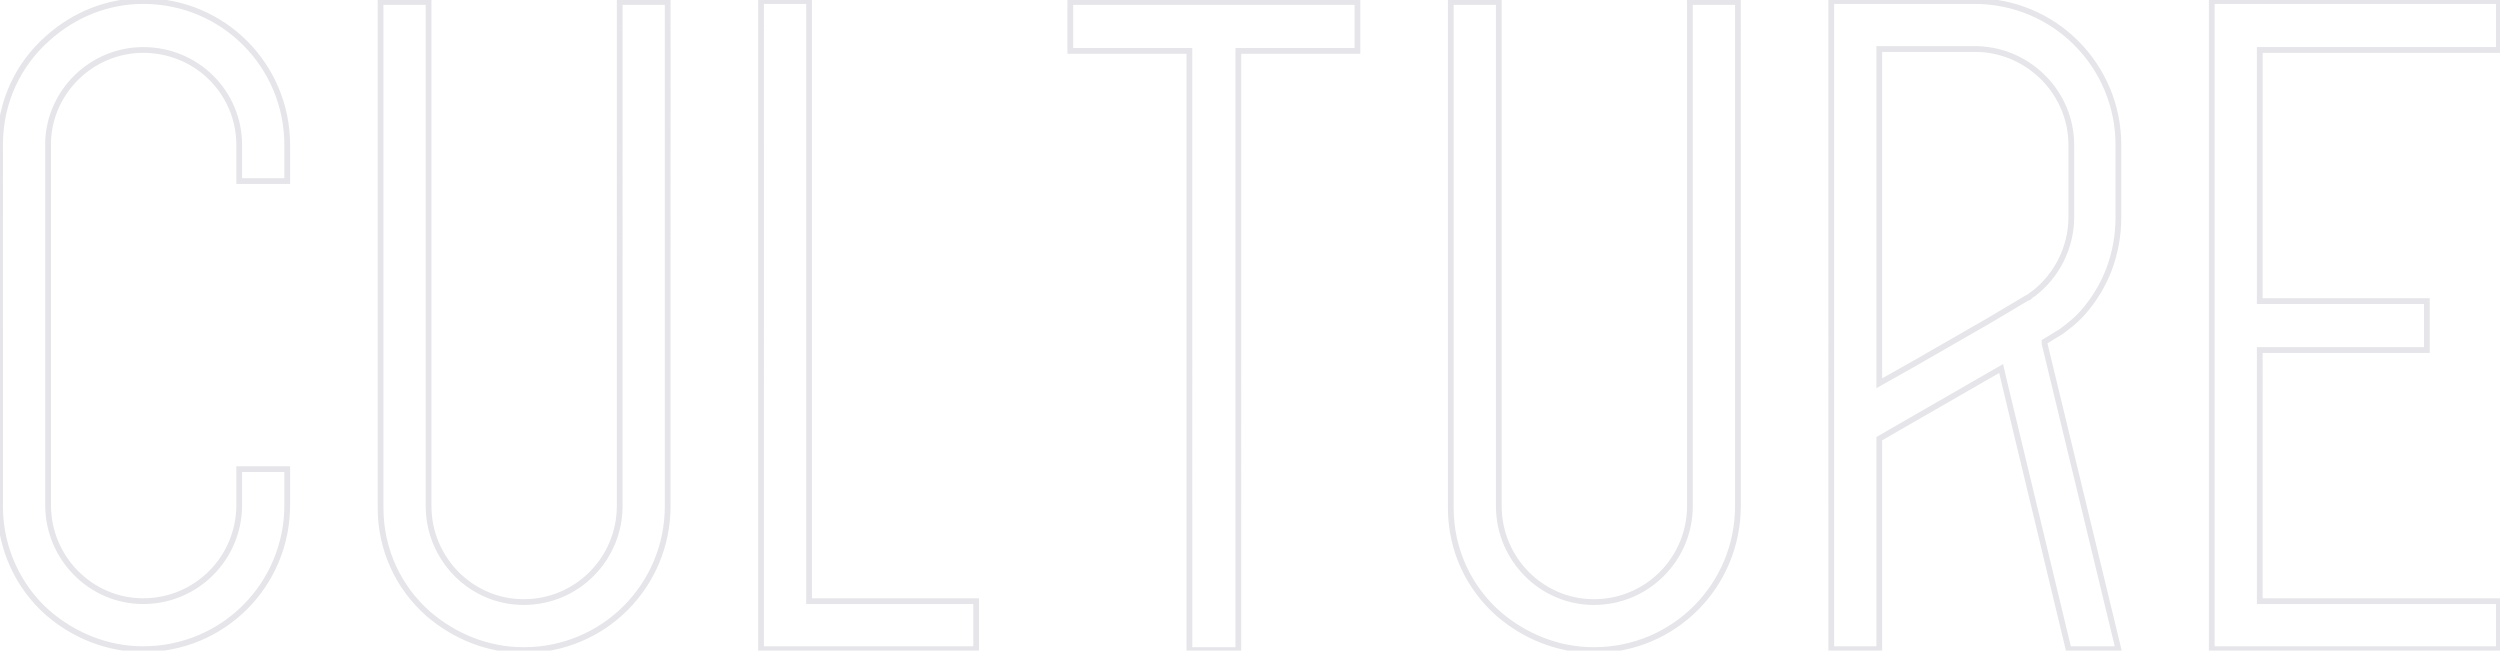 <svg width="1733" height="451" viewBox="0 0 1733 451" fill="none" xmlns="http://www.w3.org/2000/svg"><path opacity=".6" d="M199.103 125.52v2h2v-2h-2zm-165.76-99.2l1.316 1.505.008-.006.008-.007-1.332-1.492zm0 398.72l-1.318 1.505.008.007.008.007 1.302-1.519zm165.76-99.84h2v-2h-2v2zm-33.28 0v-2h-2v2h2zM33.343 98l-2-.073V98h2zm132.48 27.52h-2v2h2v-2zm35.28 0v-24.96h-4v24.96h4zm0-24.96c0-56.136-45.048-101.84-101.84-101.84v4c54.567 0 97.84 43.896 97.84 97.84h4zM99.263-1.28c-25.487 0-48.993 9.805-67.253 26.108l2.665 2.984C52.255 12.115 74.829 2.72 99.262 2.72v-4zM32.026 24.815C11.126 43.102-1.938 69.885-1.938 99.92h4c0-28.845 12.537-54.542 32.598-72.095l-2.634-3.01zM-1.938 99.92v250.24h4V99.92h-4zm0 250.24v1.28h4v-1.28h-4zm0 1.28c0 29.388 13.058 56.813 33.964 75.105l2.633-3.01C14.606 405.987 2.064 379.652 2.064 351.44h-4zm33.979 75.119C50.288 442.199 73.78 452 99.262 452v-4c-24.437 0-47.025-9.398-64.618-24.479l-2.603 3.038zM99.262 452c56.793 0 101.841-45.704 101.841-101.84h-4c0 53.944-43.273 97.84-97.84 97.84v4zm101.841-101.84V325.2h-4v24.96h4zm-2-26.96h-33.28v4h33.28v-4zm-35.28 2v24.96h4V325.2h-4zm0 24.96c0 35.388-28.558 64.56-64.56 64.56v4c38.237 0 68.56-30.988 68.56-68.56h-4zm-64.56 64.56c-35.35 0-63.92-29.159-63.92-64.56h-4c0 37.559 30.31 68.56 67.92 68.56v-4zm-63.92-64.56v-246.4h-4v246.4h4zm0-246.4v-3.2h-4v3.2h4zm0-3.2V98h-4v2.56h4zm-.002-2.487C36.581 63.957 65.13 36.64 99.263 36.64v-4c-36.268 0-66.6 29.003-67.92 65.287l3.998.146zM99.263 36.64c36.028 0 64.56 28.557 64.56 63.92h4c0-37.597-30.349-67.92-68.56-67.92v4zm64.56 63.92v24.96h4v-24.96h-4zm2 26.96h33.28v-4h-33.28v4zM429.573 1.36v-2h-2v2h2zm-132.481 0h2v-2h-2v2zm-33.28 0v-2h-2v2h2zm33.28 424.32l-1.317 1.505.008.007.008.007 1.301-1.519zM462.853 1.36h2v-2h-2v2zm-35.28 0V350.8h4V1.36h-4zm0 349.44c0 35.388-28.558 64.56-64.56 64.56v4c38.237 0 68.56-30.988 68.56-68.56h-4zm-64.56 64.56c-35.351 0-63.921-29.159-63.921-64.56h-4c0 37.559 30.311 68.56 67.921 68.56v-4zm-63.921-64.56V1.36h-4V350.8h4zm-2-351.44h-33.28v4h33.28v-4zm-35.28 2v94.125l.001.921V352.08h4V96.406l-.001-.922V1.36h-4zm.001 350.72c0 30.035 13.063 56.818 33.962 75.105l2.635-3.01c-20.061-17.553-32.597-43.25-32.597-72.095h-4zm33.978 75.119c18.247 15.64 41.739 25.441 67.222 25.441v-4c-24.438 0-47.026-9.399-64.619-24.479l-2.603 3.038zm67.222 25.441c56.792 0 101.84-45.704 101.84-101.84h-4c0 53.944-43.273 97.84-97.84 97.84v4zm101.84-101.84V1.36h-4V350.8h4zm-2-351.44h-33.28v4h33.28v-4zm97.99 417.36h-2v2h2v-2zm0-416h2v-2h-2v2zm-33.281 0v-2h-2v2h2zm.001 449.28h-2v2h2v-2zm149.119 0v2h2v-2h-2zm0-33.28h2v-2h-2v2zm-113.839 0V.72h-4v416h4zm-2-418h-33.281v4h33.281v-4zm-35.281 2l.001 449.28h4L529.562.72h-4zM527.563 452h149.119v-4H527.563v4zm151.119-2v-33.28h-4V450h4zm-2-35.28H560.843v4h115.839v-4zM741.938 1.36v-2h-2v2h2zm0 33.92h-2v2h2v-2zm82.559 0h2v-2h-2v2zm0 415.36h-2v2h2v-2zm33.92 0v2h2v-2h-2zm0-415.36v-2h-2v2h2zm82.561 0v2h2v-2h-2zm0-33.92h2v-2h-2v2zm-201.04 0v33.92h4V1.36h-4zm2 35.92h82.559v-4h-82.559v4zm80.559-2v415.36h4V35.28h-4zm2 417.36h33.92v-4h-33.92v4zm35.92-2V35.28h-4v415.36h4zm-2-413.36h82.561v-4h-82.561v4zm84.561-2V1.36h-4v33.92h4zm-2-35.92h-199.04v4h199.04v-4zm230.472 2v-2h-2v2h2zm-132.48 0h2v-2h-2v2zm-33.28 0v-2h-2v2h2zm33.28 424.32l-1.32 1.505.01.007.01.007 1.3-1.519zM1204.73 1.36h2v-2h-2v2zm-35.28 0V350.8h4V1.36h-4zm0 349.44c0 35.388-28.56 64.56-64.56 64.56v4c38.23 0 68.56-30.988 68.56-68.56h-4zm-64.56 64.56c-35.35 0-63.92-29.159-63.92-64.56h-4c0 37.559 30.31 68.56 67.92 68.56v-4zm-63.92-64.56V1.36h-4V350.8h4zm-2-351.44h-33.28v4h33.28v-4zm-35.28 2v350.72h4V1.36h-4zm0 350.72c0 30.035 13.06 56.818 33.96 75.105l2.63-3.01c-20.06-17.553-32.59-43.25-32.59-72.095h-4zm33.98 75.119c18.24 15.64 41.73 25.441 67.22 25.441v-4c-24.44 0-47.03-9.399-64.62-24.479l-2.6 3.038zm67.22 25.441c56.79 0 101.84-45.704 101.84-101.84h-4c0 53.944-43.28 97.84-97.84 97.84v4zm101.84-101.84V1.36h-4V350.8h4zm-2-351.44h-33.28v4h33.28v-4zm64.71 1.36v-2h-2v2h2zm0 449.28h-2v2h2v-2zm33.28 0v2h2v-2h-2zm0-145.92l-1-1.732-1 .577v1.155h2zm16.64-9.6l-1-1.733v.001l1 1.732zm67.84-39.04l1.95-.45-.61-2.63-2.34 1.347 1 1.733zm1.92 8.32l-1.95.45v.018l1.95-.468zm44.8 186.24l-1.95.468.37 1.532h1.58v-2zm34.56 0v2h2.54l-.6-2.47-1.94.47zm-51.2-211.84h-2v.238l.05.232 1.95-.47zm0-1.28l-1.05-1.707-.95.585v1.122h2zm11.52-7.04l1.04 1.707.08-.05.08-.057-1.2-1.6zm14.72-12.8l-1.49-1.332-.01.007-.01.008 1.51 1.317zm-33.92-13.44l.89 1.789.17-.084.15-.113-1.21-1.592zm-3.2 2.56v2h.83l.58-.586-1.41-1.414zm-.64 0v-2h-.55l-.48.281 1.03 1.719zm-26.88 16l.99 1.734.02-.008.01-.007-1.02-1.719zm-51.2 29.44l.98 1.742.01-.004v-.004l-.99-1.734zm-24.96 14.08h-2v3.424l2.98-1.682-.98-1.742zm0-231.68v-2h-2v2h2zm68.48 0l.07-1.999-.04-.001h-.03v2zm-2.56-35.28h-99.2v4h99.2v-4zm-101.2 2V450h4V.72h-4zm2 451.28h33.28v-4h-33.28v4zm35.28-2V304.08h-4V450h4zm-1-144.188l16.64-9.6-2-3.464-16.64 9.6 2 3.464zm16.64-9.599l67.84-39.04-2-3.466-67.84 39.04 2 3.466zm64.89-40.323l1.92 8.32 3.9-.9-1.92-8.32-3.9.9zm1.92 8.338l44.8 186.24 3.89-.936-44.8-186.24-3.89.936zM1433.92 452h34.56v-4h-34.56v4zm36.5-2.47l-51.2-211.84-3.89.94 51.2 211.84 3.89-.94zm-51.14-211.37v-1.28h-4v1.28h4zm-.96.427l11.52-7.04-2.09-3.414-11.52 7.04 2.09 3.414zm11.68-7.147c5.1-3.824 10.38-7.782 15.02-13.083l-3.01-2.634c-4.32 4.939-9.27 8.661-14.41 12.517l2.4 3.2zm15.01-13.068c16.33-18.292 25.47-41.808 25.47-67.892h-4c0 25.116-8.79 47.68-24.45 65.228l2.98 2.664zm25.47-67.892v-49.92h-4v49.92h4zm0-49.92c0-56.136-45.05-101.84-101.84-101.84v4c54.56 0 97.84 43.896 97.84 97.84h4zm-36.64 49.92c0 20.485-9.94 39.74-25.45 51.528l2.42 3.184c16.49-12.532 27.03-32.958 27.03-54.712h-4zm-25.14 51.331c-1.62.811-3.13 2.345-3.72 2.935l2.83 2.828c.69-.69 1.74-1.716 2.68-2.185l-1.79-3.578zm-2.3 2.349h-.64v4h.64v-4zm-1.67.281l-26.88 16 2.05 3.438 26.88-16-2.05-3.438zm-26.85 15.985l-51.2 29.44 1.99 3.468 51.2-29.44-1.99-3.468zm-51.19 29.432l-24.96 14.08 1.97 3.484 24.96-14.08-1.97-3.484zm-21.97 15.822V34h-4v231.68h4zm-2-229.68h65.92v-4h-65.92v4zm65.92 0h2.56v-4h-2.56v4zm2.49-.001c34.78 1.242 62.71 29.814 62.71 64.561h4c0-36.933-29.67-67.24-66.57-68.559l-.14 3.998zm62.71 64.561v49.92h4v-49.92h-4zm298.39-65.92v2h2v-2h-2zm0-33.92h2v-2h-2v2zm-199.04 0v-2h-2v2h2zm0 449.28h-2v2h2v-2zm199.04 0v2h2v-2h-2zm0-33.28h2v-2h-2v2zm-165.76 0h-2v2h2v-2zm0-174.08v-2h-2v2h2zm115.84 0v2h2v-2h-2zm0-33.92h2v-2h-2v2zm-115.84 0h-2v2h2v-2zm0-174.08v-2h-2v2h2zm167.76 0V.72h-4v33.92h4zm-2-35.92h-199.04v4h199.04v-4zm-201.04 2V450h4V.72h-4zm2 451.28h199.04v-4h-199.04v4zm201.04-2v-33.28h-4V450h4zm-2-35.28h-165.76v4h165.76v-4zm-163.76 2V242.64h-4v174.08h4zm-2-172.08h115.84v-4h-115.84v4zm117.84-2v-33.92h-4v33.92h4zm-2-35.92h-115.84v4h115.84v-4zm-113.84 2V34.64h-4v174.08h4zm-2-172.08h165.76v-4h-165.76v4z" fill="#D6D6DC"/></svg>